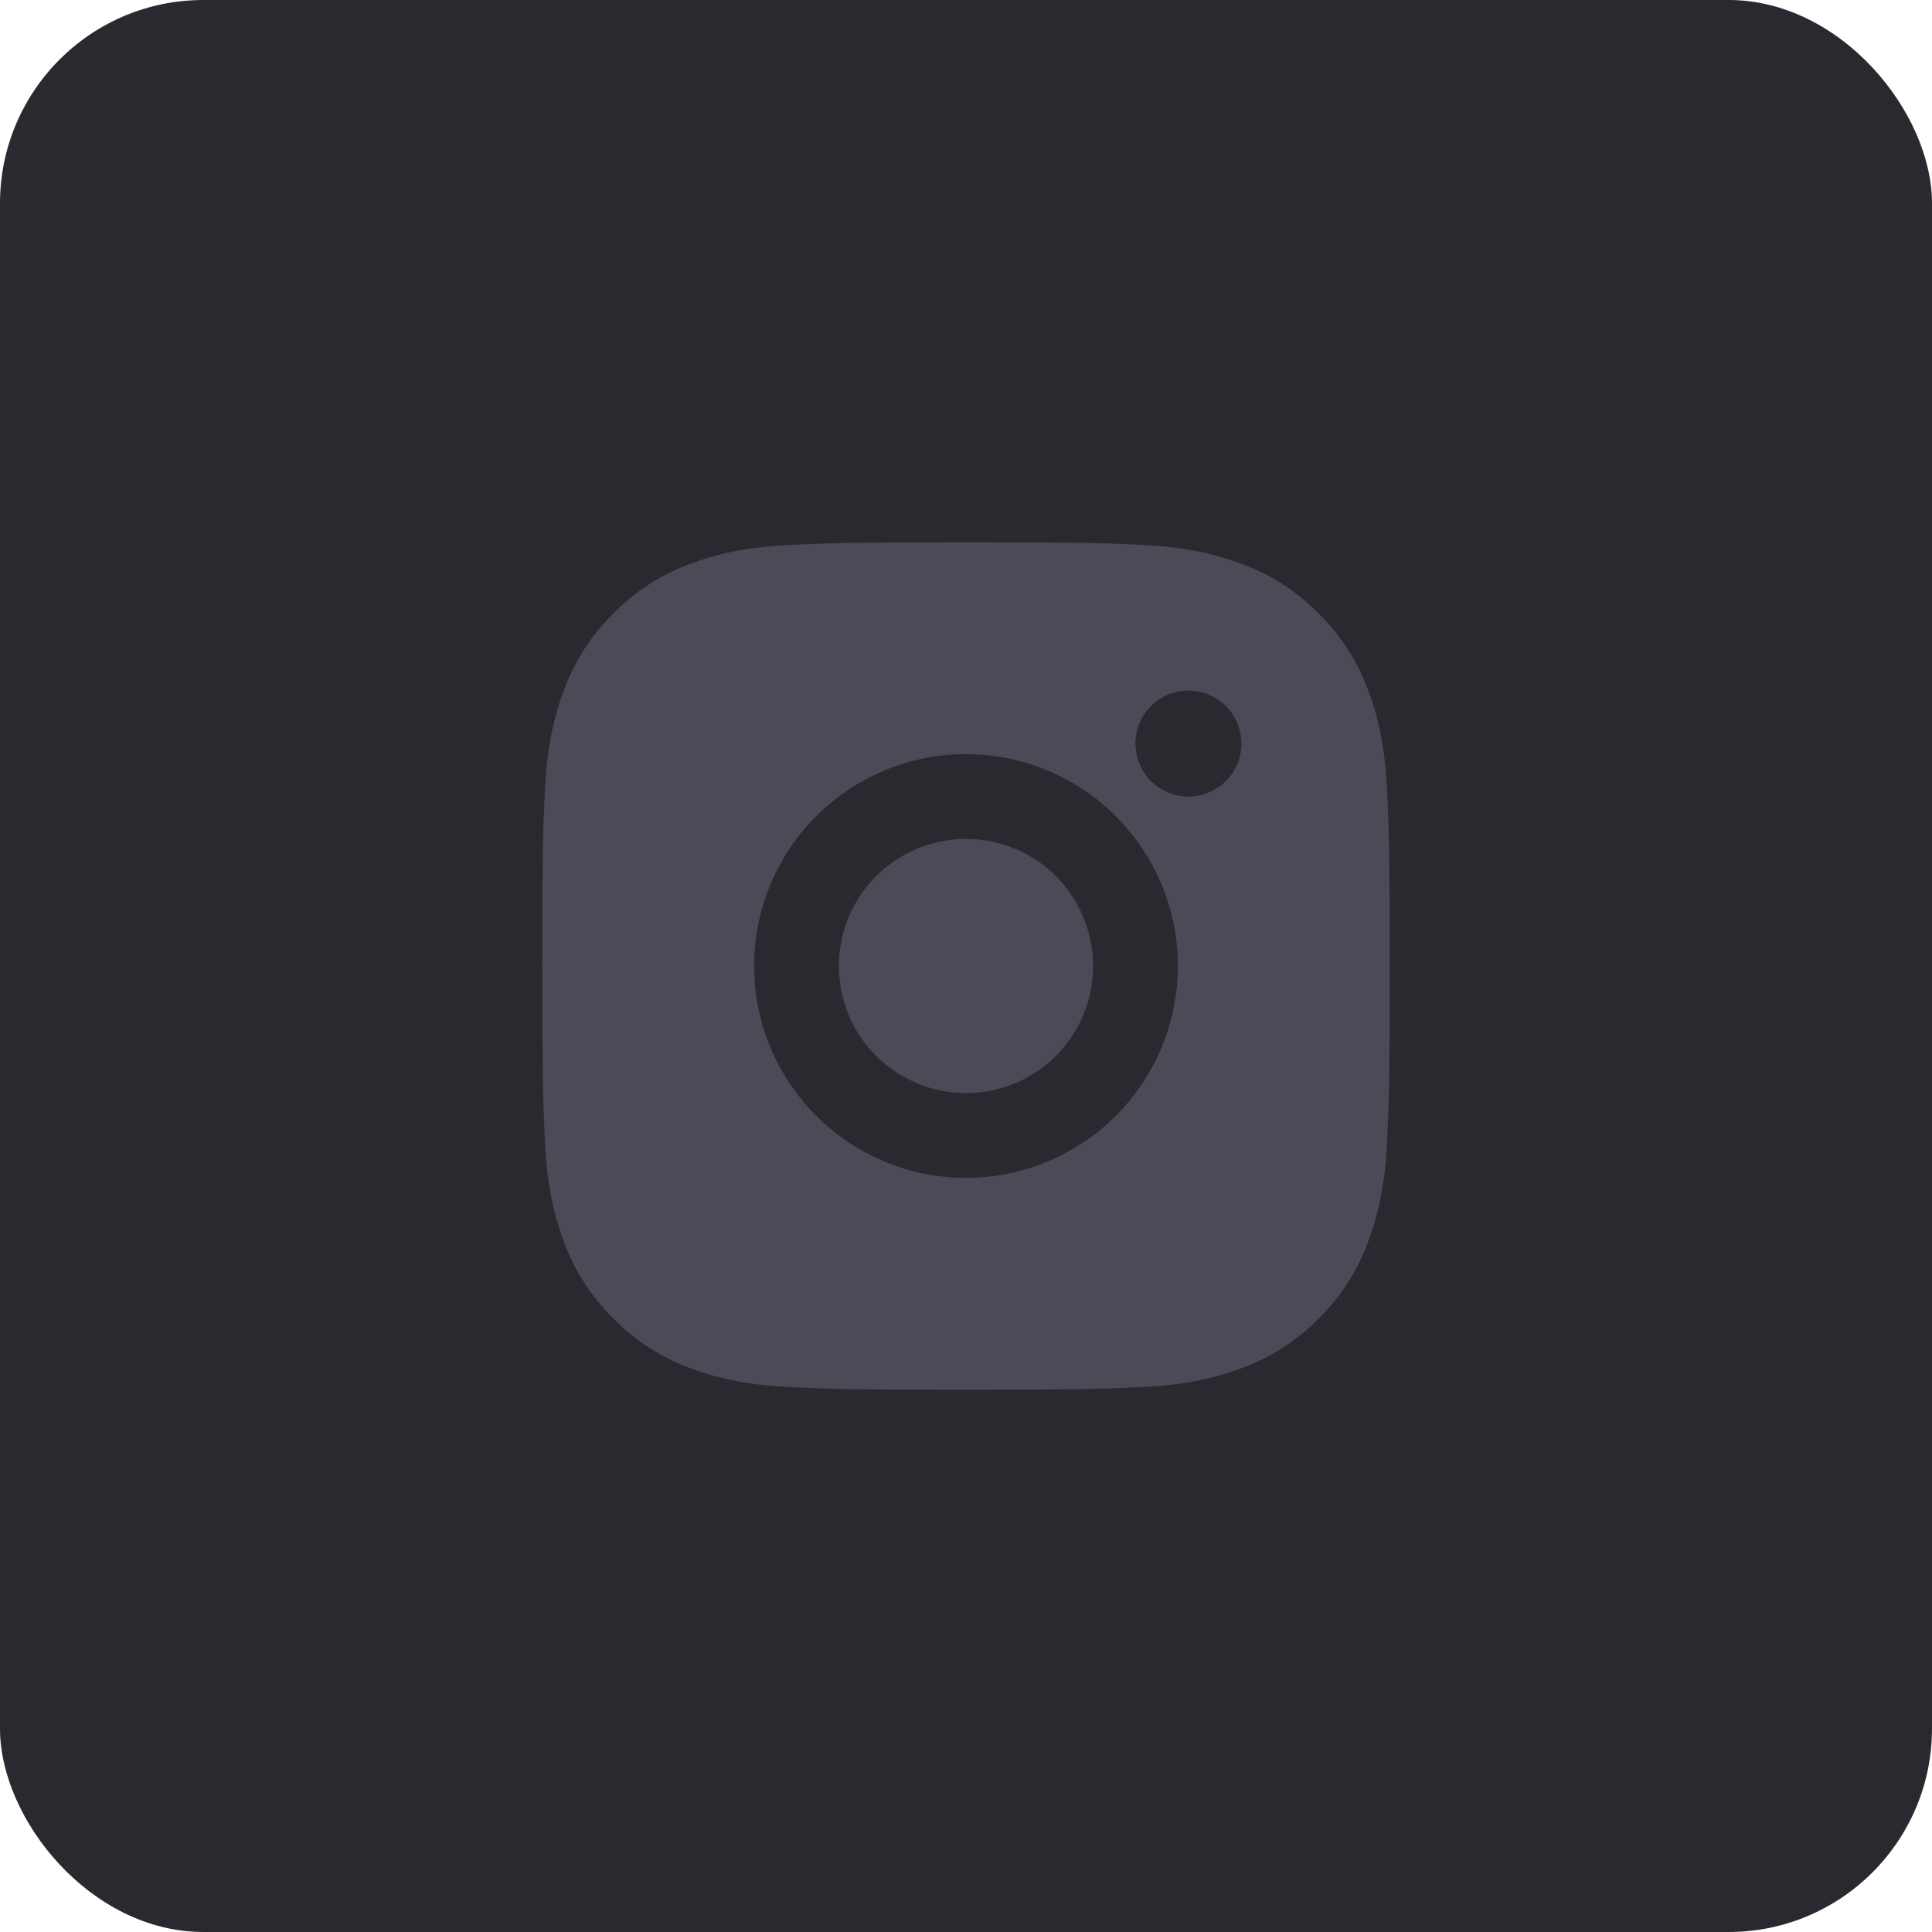 <svg width="38" height="38" viewBox="0 0 38 38" fill="none" xmlns="http://www.w3.org/2000/svg">
<rect width="38" height="38" rx="4" fill="#29292F"/>
<path d="M19 10.667C21.264 10.667 21.547 10.675 22.435 10.717C23.323 10.758 23.927 10.898 24.458 11.104C25.008 11.316 25.472 11.602 25.935 12.065C26.359 12.482 26.687 12.986 26.896 13.542C27.102 14.072 27.242 14.678 27.283 15.565C27.323 16.453 27.333 16.736 27.333 19C27.333 21.264 27.325 21.547 27.283 22.435C27.242 23.323 27.102 23.927 26.896 24.458C26.687 25.015 26.359 25.519 25.935 25.935C25.518 26.359 25.014 26.686 24.458 26.896C23.927 27.102 23.323 27.242 22.435 27.283C21.547 27.323 21.264 27.333 19 27.333C16.736 27.333 16.453 27.325 15.565 27.283C14.678 27.242 14.073 27.102 13.542 26.896C12.985 26.687 12.481 26.359 12.065 25.935C11.641 25.518 11.313 25.015 11.104 24.458C10.898 23.927 10.758 23.323 10.717 22.435C10.678 21.547 10.667 21.264 10.667 19C10.667 16.736 10.675 16.453 10.717 15.565C10.758 14.677 10.898 14.073 11.104 13.542C11.313 12.985 11.641 12.481 12.065 12.065C12.481 11.641 12.985 11.313 13.542 11.104C14.073 10.898 14.677 10.758 15.565 10.717C16.453 10.678 16.736 10.667 19 10.667ZM19 14.833C17.895 14.833 16.835 15.272 16.054 16.054C15.272 16.835 14.833 17.895 14.833 19C14.833 20.105 15.272 21.165 16.054 21.946C16.835 22.728 17.895 23.167 19 23.167C20.105 23.167 21.165 22.728 21.946 21.946C22.728 21.165 23.167 20.105 23.167 19C23.167 17.895 22.728 16.835 21.946 16.054C21.165 15.272 20.105 14.833 19 14.833ZM24.417 14.625C24.417 14.349 24.307 14.084 24.112 13.888C23.916 13.693 23.651 13.583 23.375 13.583C23.099 13.583 22.834 13.693 22.638 13.888C22.443 14.084 22.333 14.349 22.333 14.625C22.333 14.901 22.443 15.166 22.638 15.361C22.834 15.557 23.099 15.667 23.375 15.667C23.651 15.667 23.916 15.557 24.112 15.361C24.307 15.166 24.417 14.901 24.417 14.625ZM19 16.5C19.663 16.5 20.299 16.763 20.768 17.232C21.237 17.701 21.5 18.337 21.5 19C21.5 19.663 21.237 20.299 20.768 20.768C20.299 21.237 19.663 21.5 19 21.5C18.337 21.5 17.701 21.237 17.232 20.768C16.763 20.299 16.5 19.663 16.5 19C16.5 18.337 16.763 17.701 17.232 17.232C17.701 16.763 18.337 16.5 19 16.5Z" fill="#4B4B58"/>
</svg>
